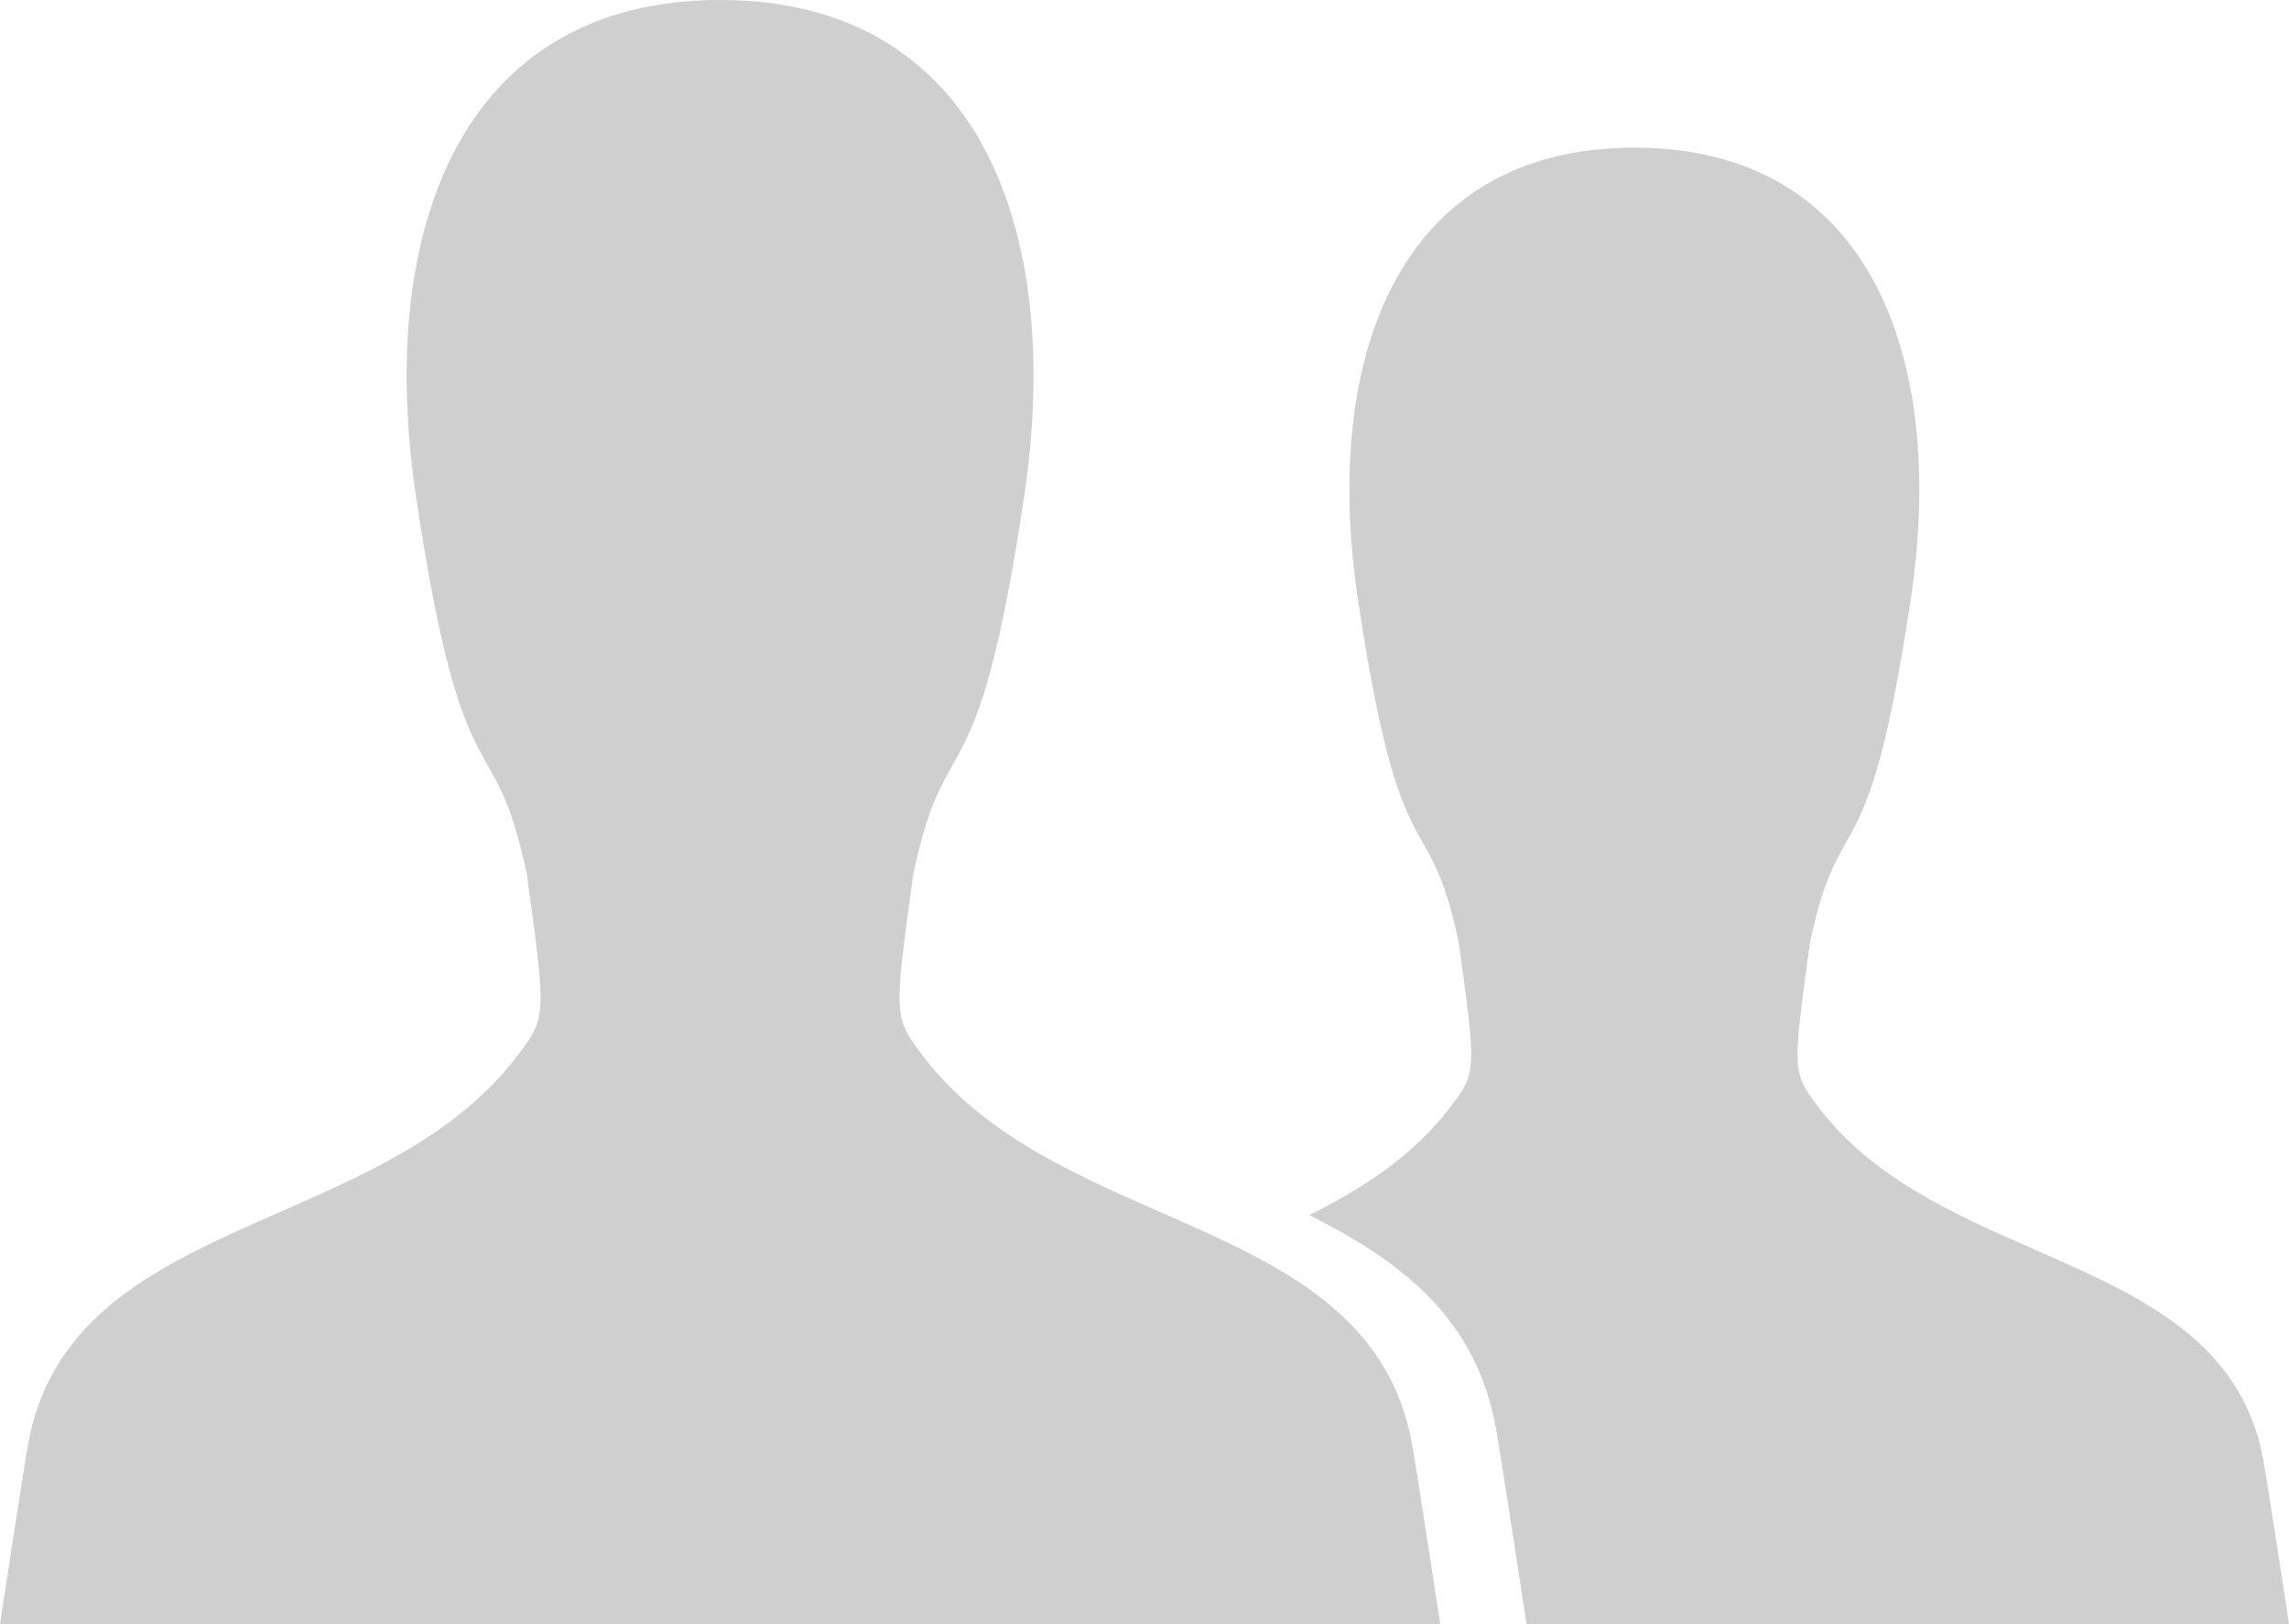 <svg xmlns:xlink="http://www.w3.org/1999/xlink" width="31" height="22" viewBox="0 0 31 22" fill="none" xmlns="http://www.w3.org/2000/svg">
<path fill-rule="evenodd" clip-rule="evenodd" d="M12.497 14.3C12.103 13.78 12.103 13.78 12.367 11.851C12.818 9.691 13.226 11.031 13.87 6.725C14.411 3.109 13.256 0 9.752 0C6.248 0 5.093 3.109 5.634 6.725C6.278 11.033 6.686 9.692 7.137 11.851C7.401 13.78 7.401 13.78 7.007 14.3C5.14 16.761 0.942 16.427 0.379 19.569C0.313 19.942 0 22 0 22H19.505C19.505 22 19.192 19.942 19.125 19.569C18.562 16.427 14.364 16.761 12.497 14.3Z" fill="#CFCFCF"></path>
<path fill-rule="evenodd" clip-rule="evenodd" d="M20.674 22C20.674 22 20.333 19.754 20.26 19.348C19.992 17.852 18.969 17.079 17.731 16.459C18.459 16.095 19.14 15.657 19.639 15C19.997 14.527 19.997 14.527 19.757 12.774C19.595 11.997 19.439 11.719 19.273 11.423C19.02 10.972 18.744 10.48 18.39 8.114C17.899 4.826 18.949 2 22.134 2C25.32 2 26.369 4.826 25.878 8.114C25.525 10.479 25.249 10.97 24.996 11.422C24.83 11.718 24.674 11.996 24.512 12.774C24.272 14.527 24.272 14.527 24.63 15C25.359 15.961 26.479 16.453 27.56 16.928C28.996 17.559 30.363 18.16 30.655 19.79C30.716 20.129 31 22 31 22L20.674 22Z" fill="#CFCFCF"></path>
</svg>